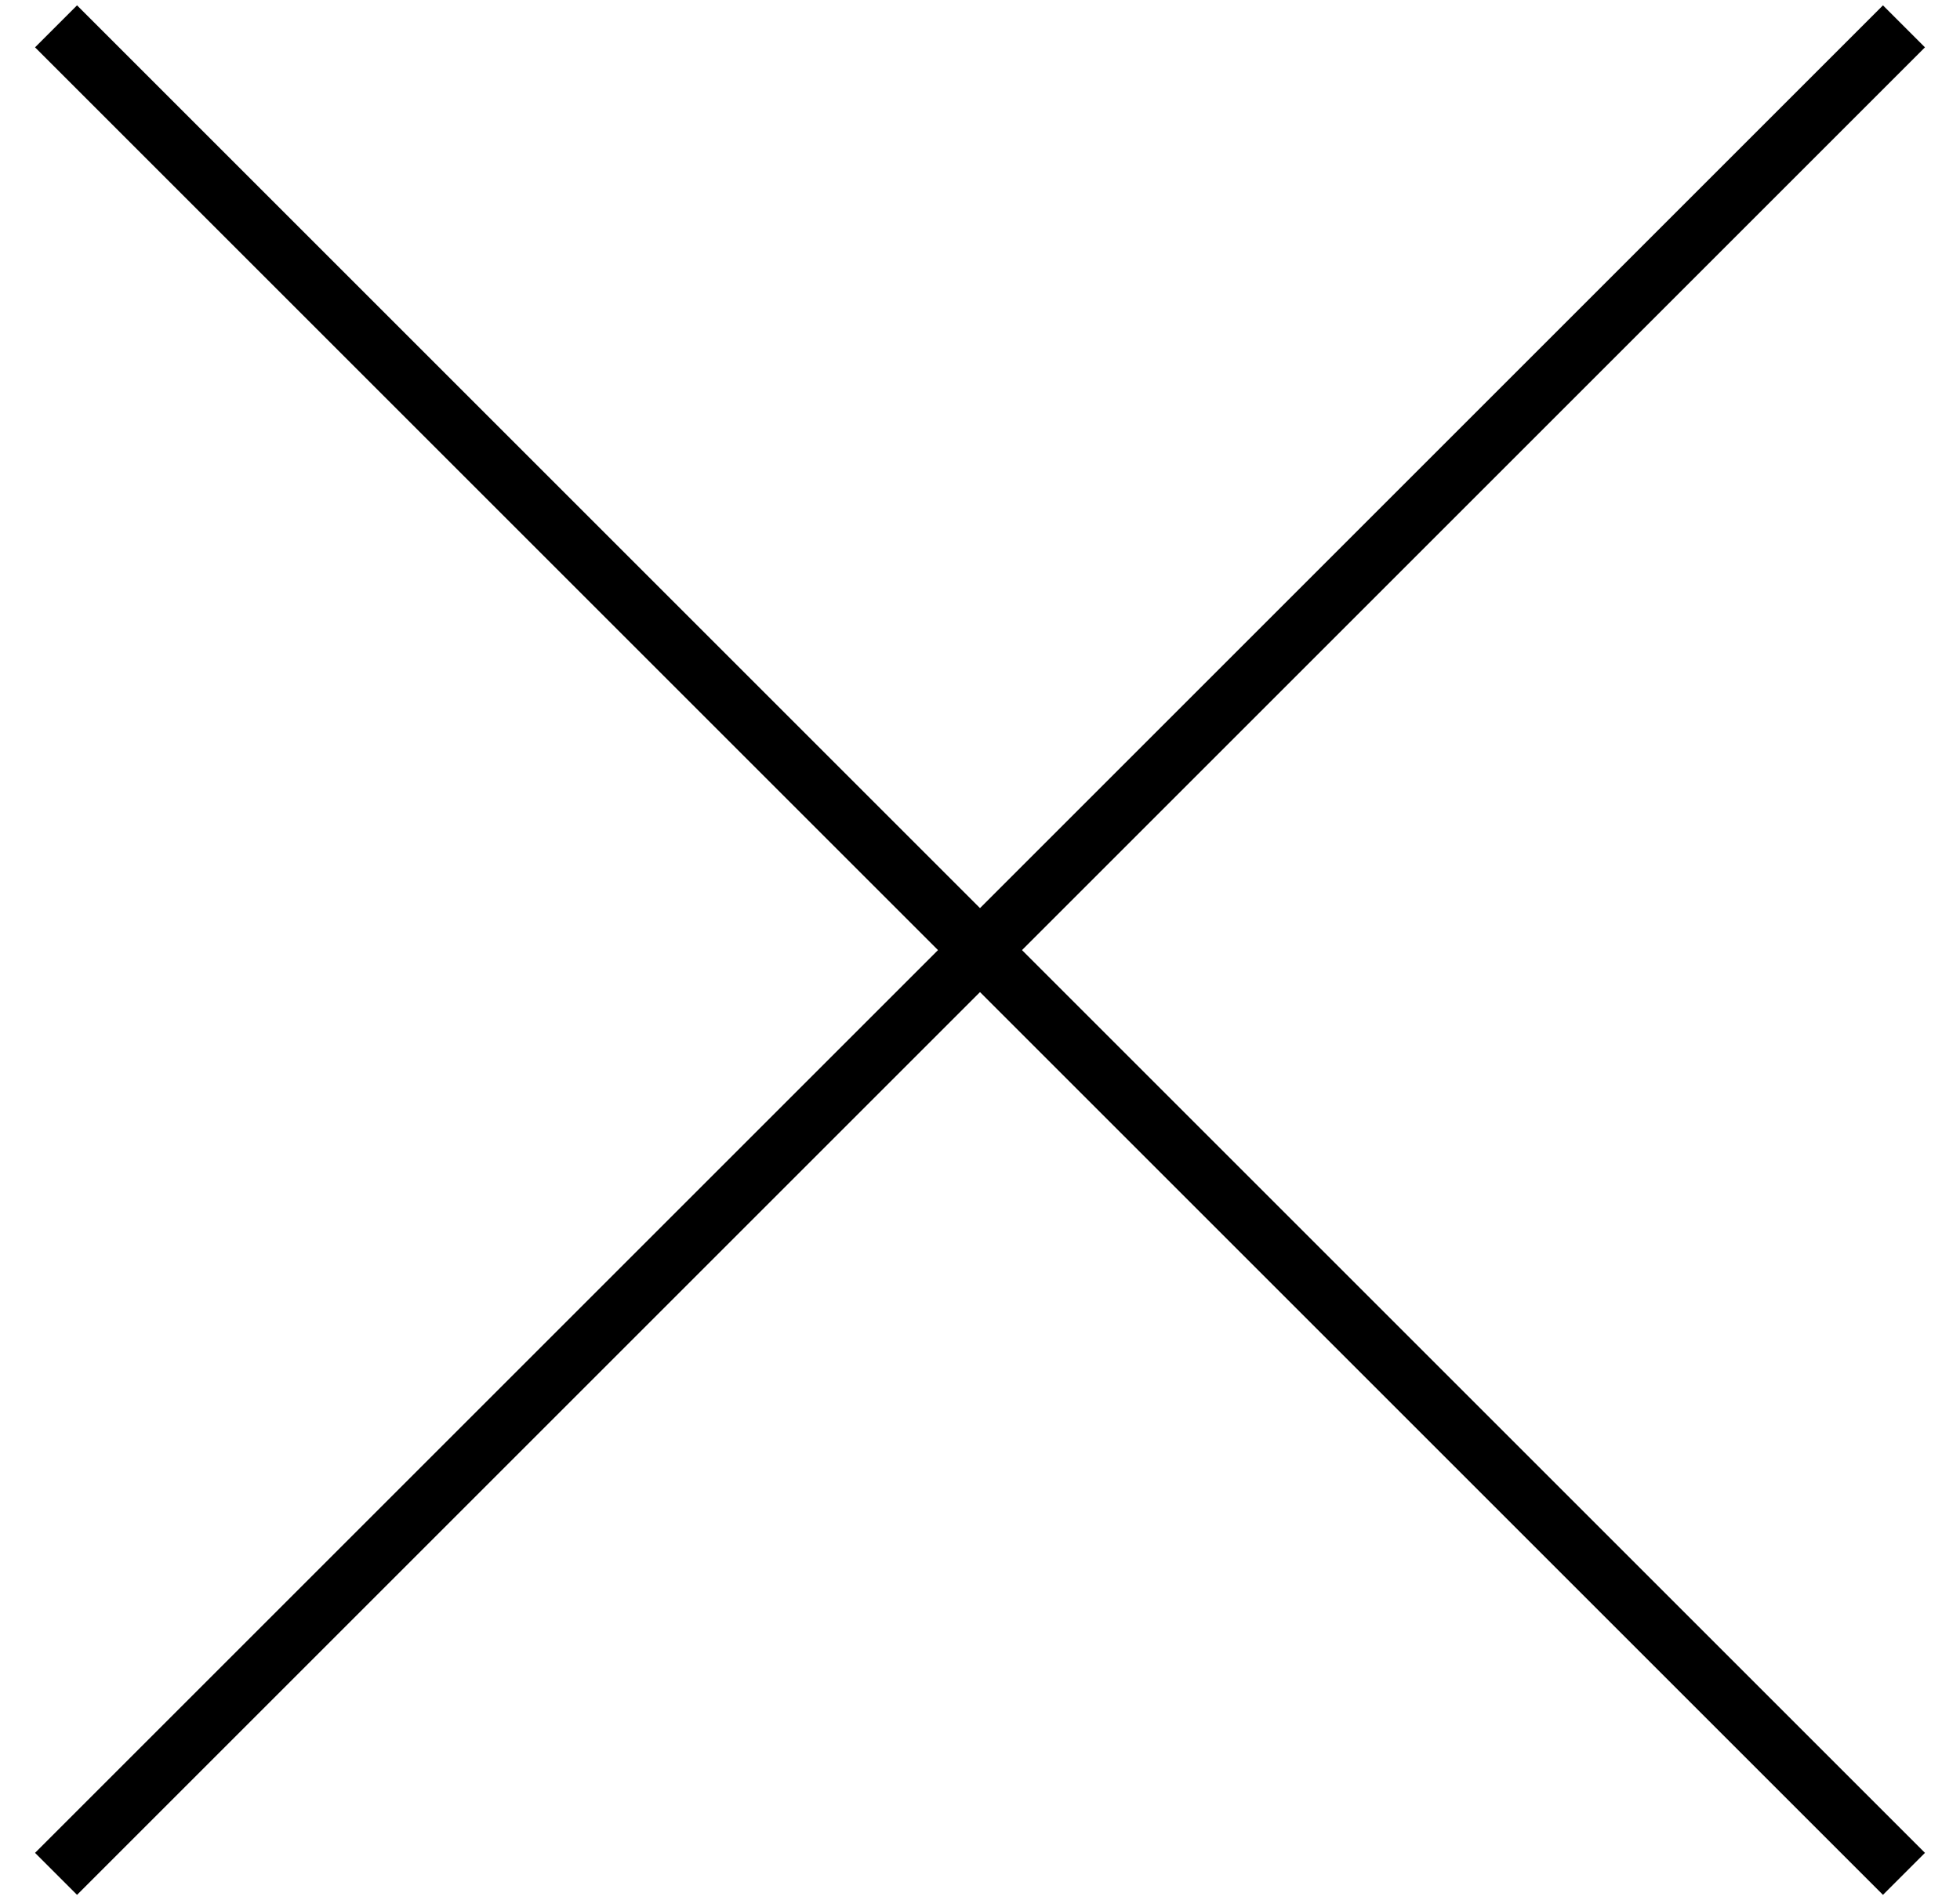 <svg 
 xmlns="http://www.w3.org/2000/svg"
 xmlns:xlink="http://www.w3.org/1999/xlink"
 width="33px" height="32px">
<path fill-rule="evenodd"  fill="rgb(0, 0, 0)"
 d="M31.703,0.090 L32.410,0.797 L1.297,31.910 L0.590,31.203 L31.703,0.090 Z"/>
<path fill-rule="evenodd"  fill="rgb(0, 0, 0)"
 d="M32.410,31.203 L31.703,31.910 L0.590,0.797 L1.297,0.090 L32.410,31.203 Z"/>
</svg>